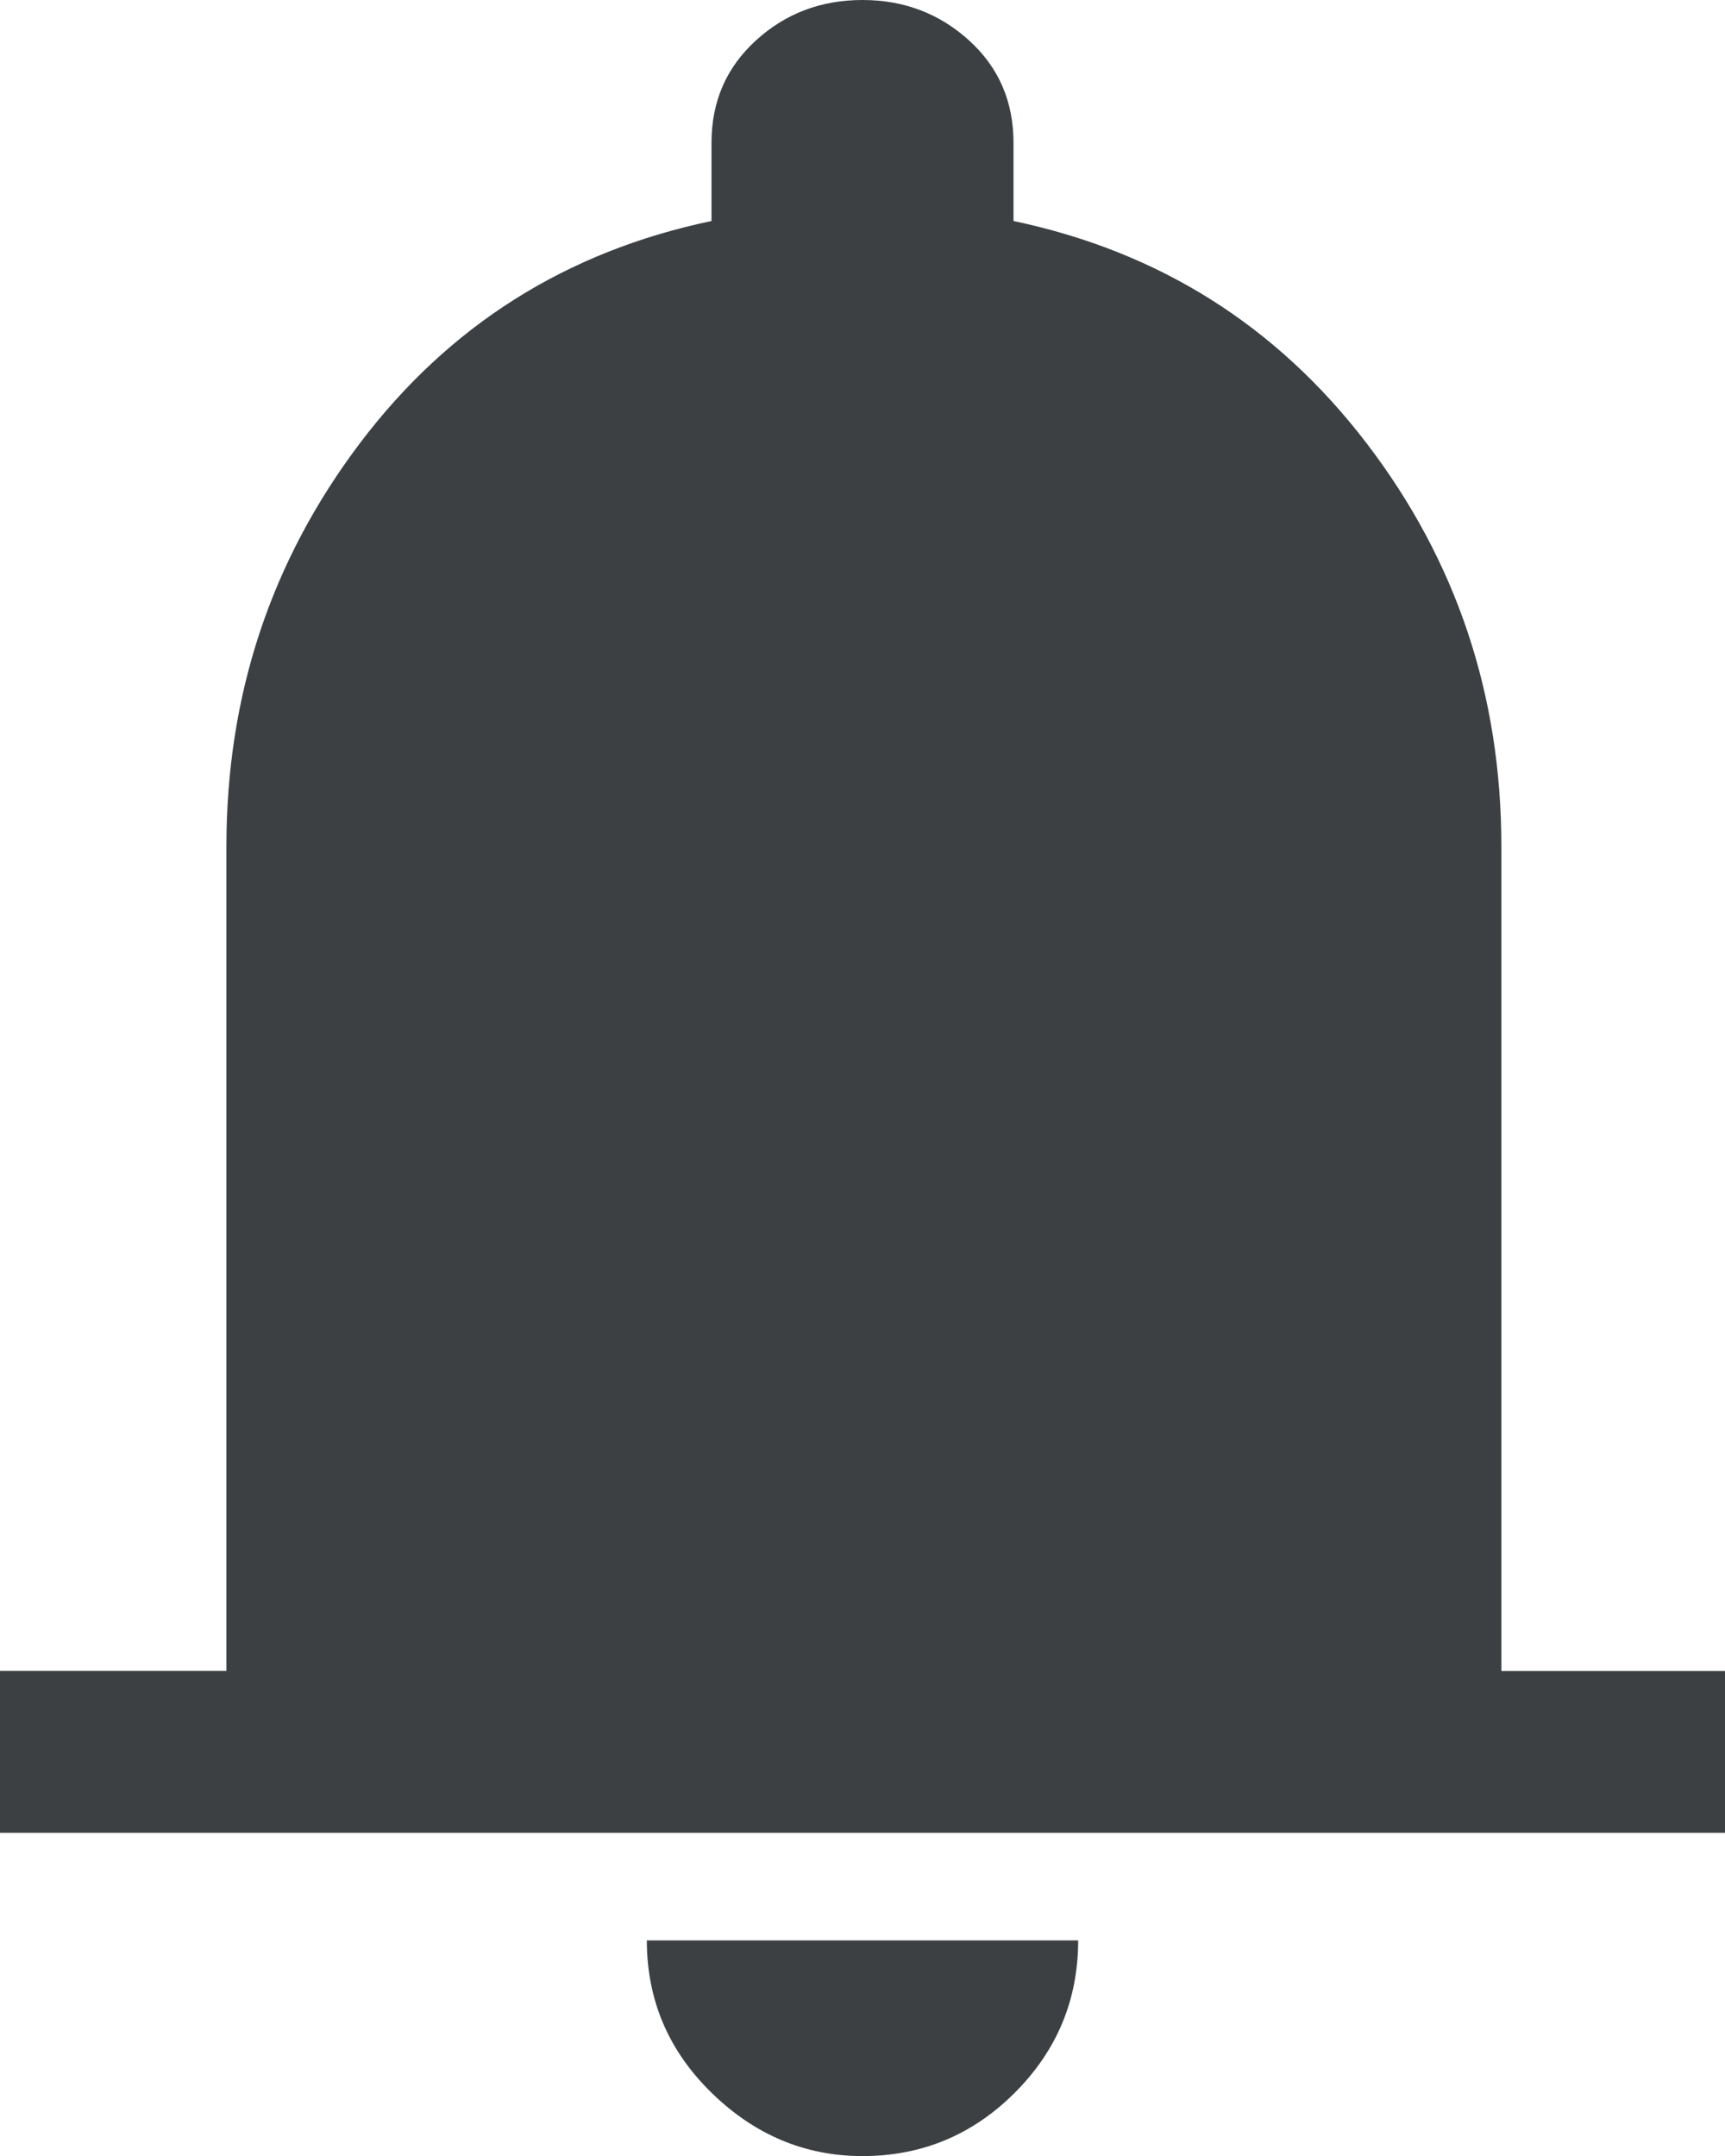<?xml version="1.0" encoding="UTF-8"?>
<svg id="Layer_2" data-name="Layer 2" xmlns="http://www.w3.org/2000/svg" viewBox="0 0 10.59 13.238">
  <defs>
    <style>
      .cls-1 {
        fill: #3c4043;
      }
    </style>
  </defs>
  <g id="Bell">
    <path class="cls-1" d="M0,11.252v-.993H1.39V5.196c0-.927,.273-1.751,.819-2.474s1.266-1.178,2.159-1.365v-.48c0-.254,.091-.463,.273-.629s.4-.248,.654-.248,.472,.083,.654,.248,.273,.375,.273,.629v.48c.894,.188,1.616,.643,2.168,1.365s.827,1.547,.827,2.474v5.064h1.373v.993H0Zm5.295,1.986c-.353,0-.662-.13-.927-.389s-.397-.571-.397-.935h2.648c0,.364-.13,.676-.389,.935s-.571,.389-.935,.389Z"/>
  </g>
</svg>